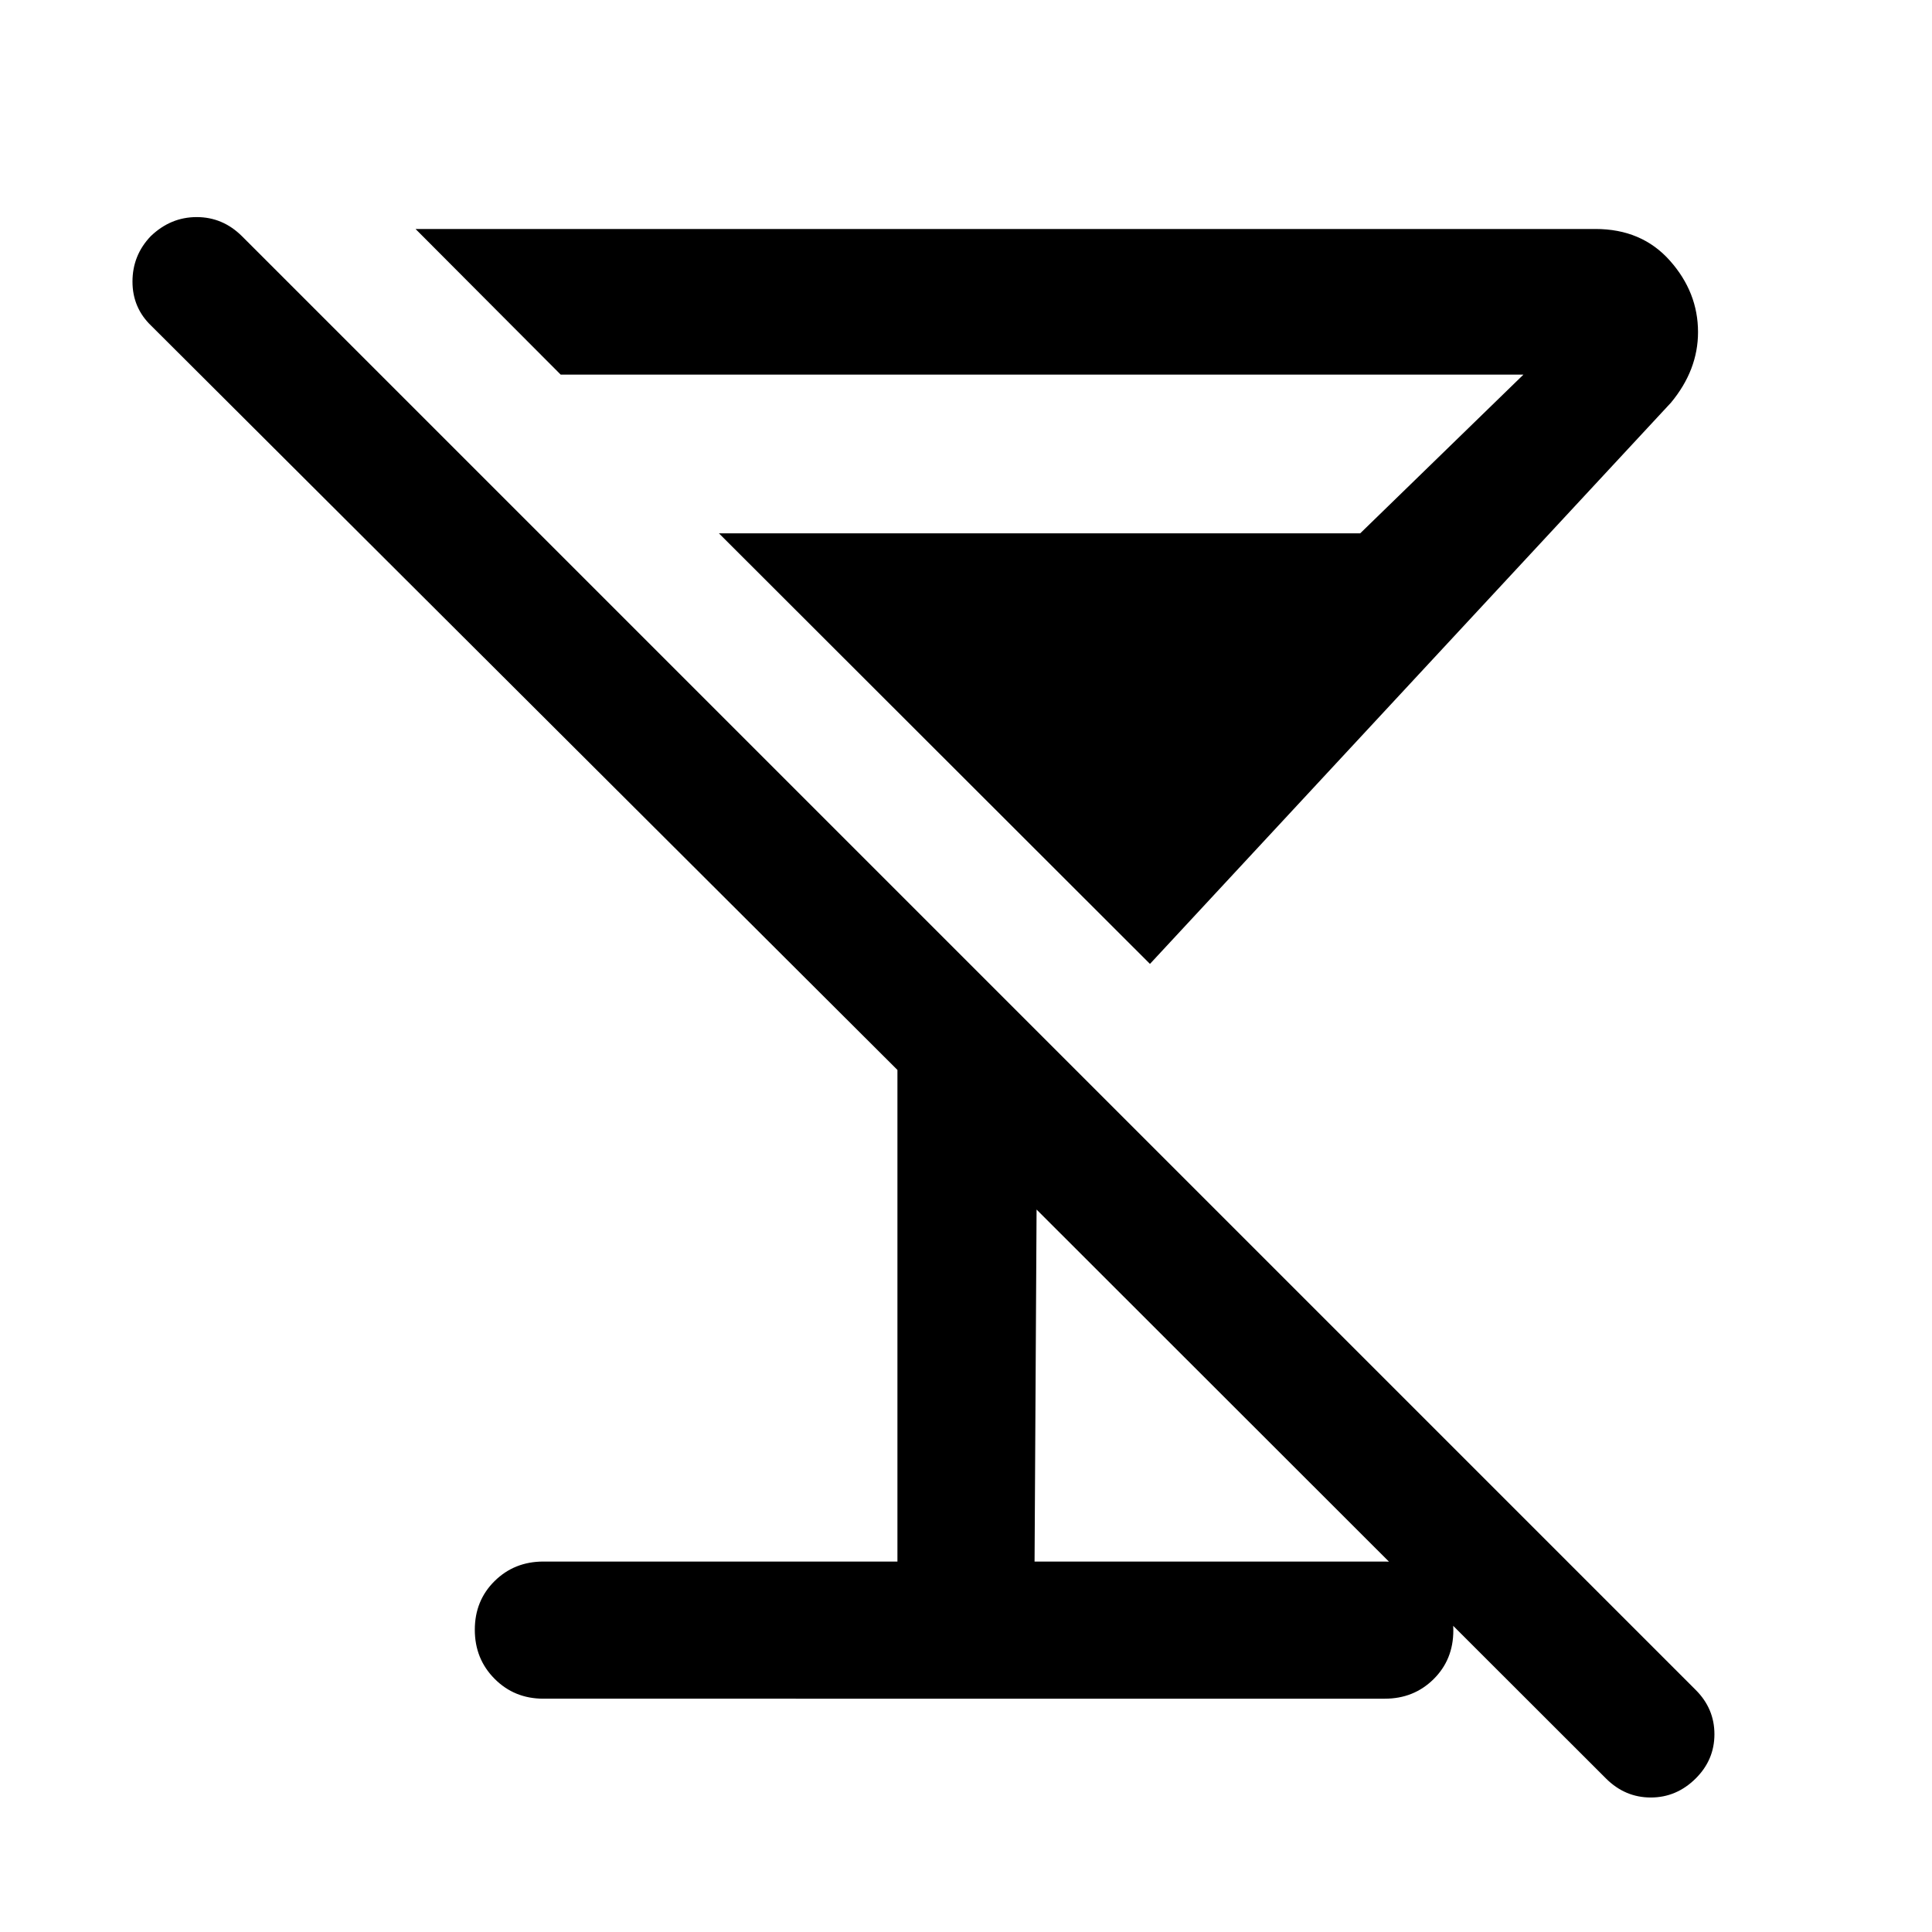 <svg xmlns="http://www.w3.org/2000/svg" width="48" height="48" viewBox="0 -960 960 960"><path d="M571.41-481.04 357.22-695h318.67l81.09-78.85H278.61l-72.13-72.37h586.28q23.03 0 37 15.73 13.98 15.72 13.98 35.52 0 9.4-3.36 18.17-3.36 8.77-10.08 16.87L571.41-481.04ZM270-115.93q-14.42 0-24.24-9.88-9.83-9.87-9.83-24.37 0-14.49 9.83-24.19 9.82-9.7 24.24-9.7h175.93v-244.28L75.3-797.98q-9.47-8.98-9.47-22.09 0-13.1 9.08-22.58 9.87-9.48 22.82-9.48 12.94 0 22.49 9.48l722.43 722.43q9.24 9.24 9.24 21.96T842.6-76.3q-9.53 9.47-22.34 9.47-12.8 0-22.28-9.47L515.07-358.98l-1 174.91h174.02q14.42 0 24.24 9.88 9.82 9.87 9.82 24.37 0 14.49-9.82 24.19-9.82 9.7-24.24 9.7H270Z"/></svg>